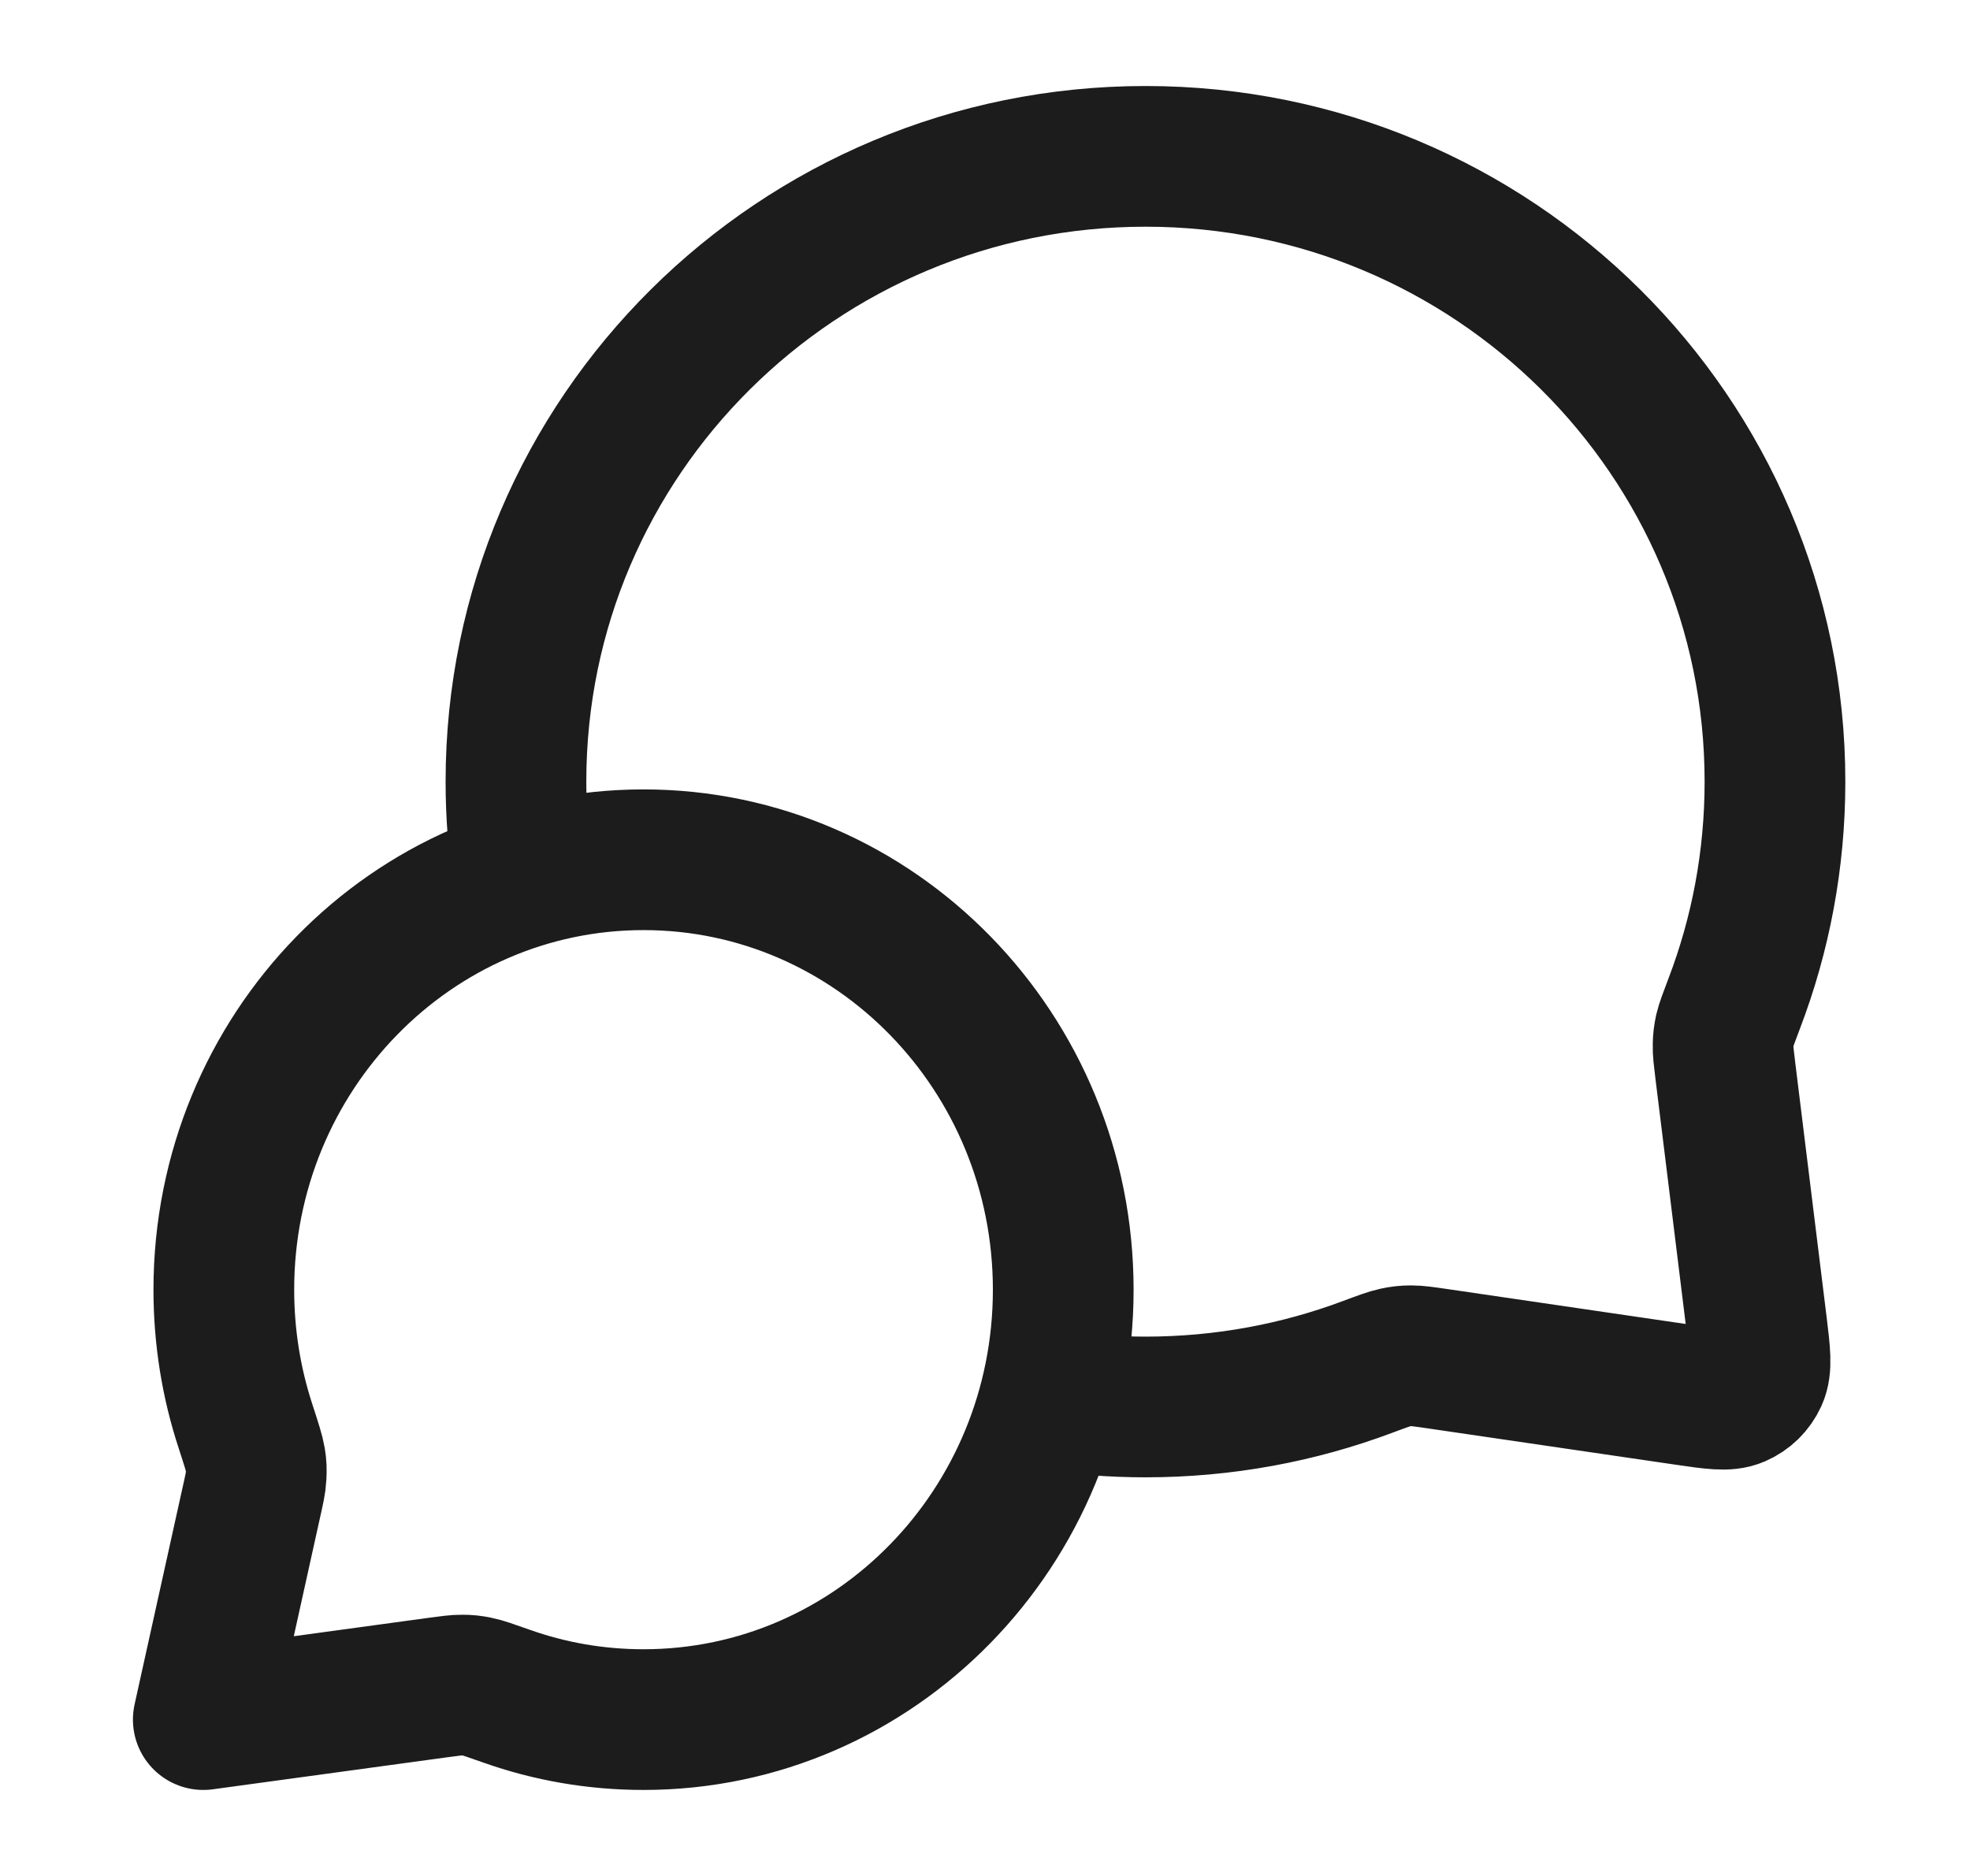 <svg width="21" height="20" viewBox="0 0 21 20" fill="none" xmlns="http://www.w3.org/2000/svg">
<path d="M5.579 9.357C5.527 9.023 5.5 8.681 5.5 8.333C5.5 4.651 8.505 1.667 12.211 1.667C15.917 1.667 18.921 4.651 18.921 8.333C18.921 9.165 18.768 9.961 18.488 10.695C18.43 10.848 18.401 10.924 18.387 10.983C18.374 11.043 18.369 11.084 18.368 11.144C18.366 11.205 18.375 11.273 18.391 11.407L18.727 14.132C18.763 14.427 18.781 14.575 18.732 14.682C18.689 14.776 18.613 14.85 18.518 14.891C18.41 14.938 18.262 14.916 17.968 14.873L15.314 14.484C15.175 14.464 15.106 14.454 15.043 14.454C14.981 14.454 14.937 14.459 14.876 14.472C14.815 14.485 14.736 14.514 14.578 14.573C13.842 14.849 13.044 15 12.211 15C11.862 15 11.52 14.973 11.186 14.923M6.86 18.333C9.331 18.333 11.334 16.281 11.334 13.75C11.334 11.219 9.331 9.166 6.86 9.166C4.389 9.166 2.386 11.219 2.386 13.75C2.386 14.259 2.467 14.748 2.617 15.205C2.68 15.399 2.711 15.495 2.722 15.562C2.733 15.63 2.734 15.669 2.73 15.739C2.727 15.806 2.71 15.881 2.676 16.032L2.167 18.333L4.663 17.992C4.799 17.974 4.867 17.964 4.926 17.965C4.989 17.965 5.022 17.969 5.084 17.981C5.142 17.992 5.229 18.023 5.402 18.084C5.859 18.246 6.35 18.333 6.86 18.333Z" stroke="#1C1C1C" stroke-width="1.5" stroke-linecap="round" stroke-linejoin="round"/>
</svg>
